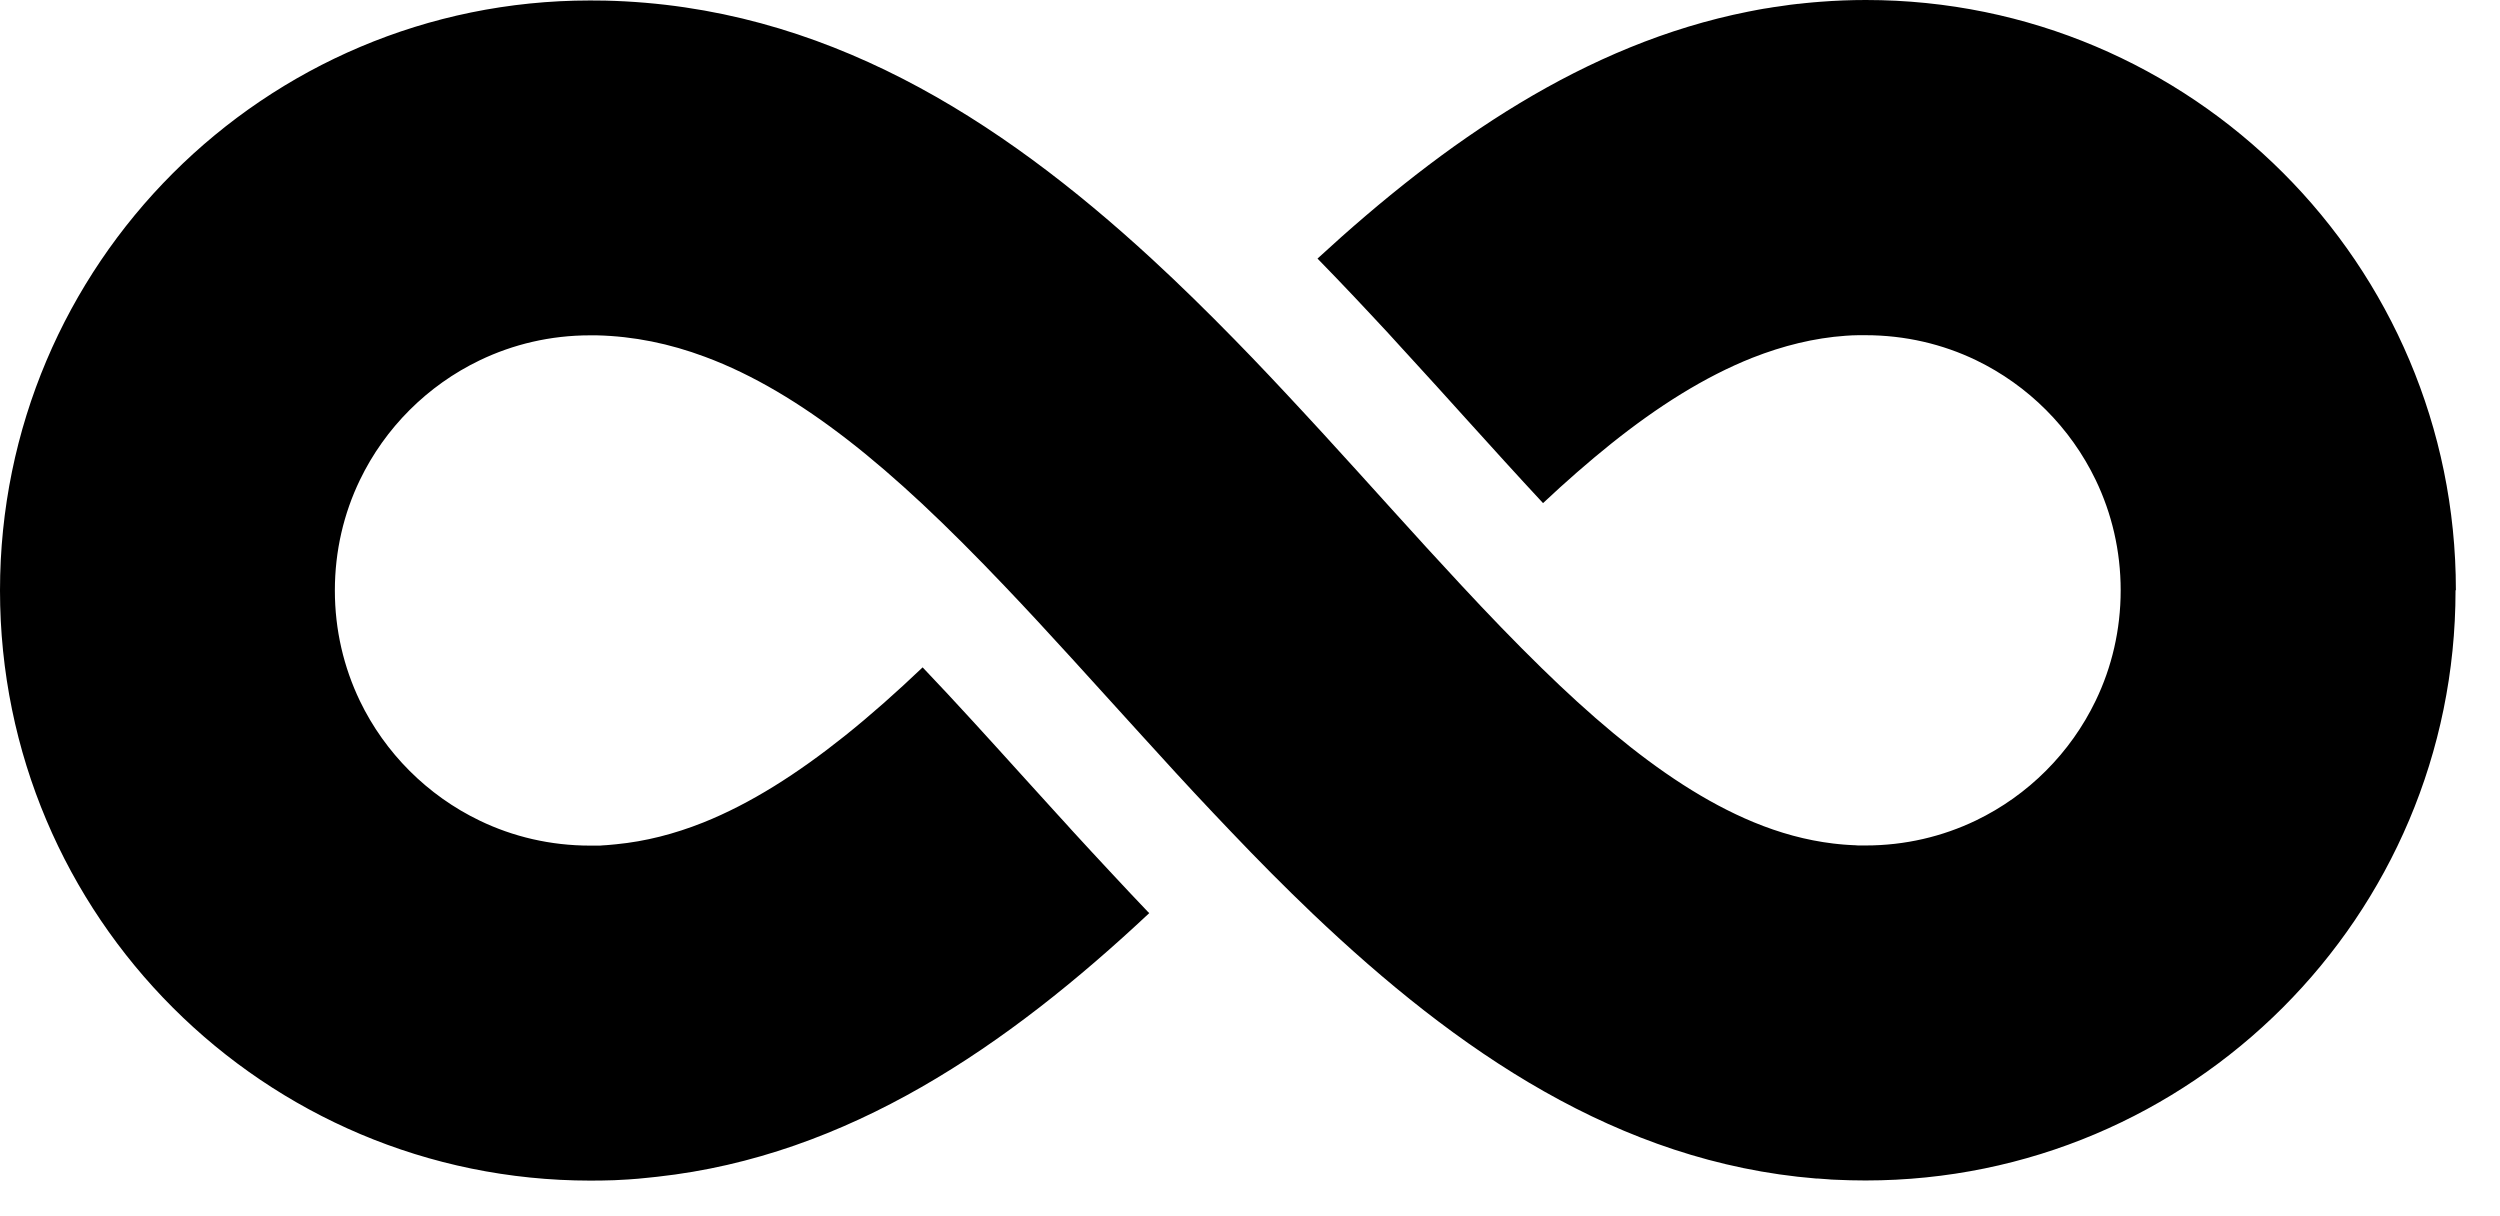 <svg xmlns="http://www.w3.org/2000/svg" fill="none" viewBox="0 0 37 18" height="18" width="37">
<path fill="black" d="M36.342 8.739C36.342 13.561 32.432 17.471 27.61 17.471C27.458 17.471 27.309 17.467 27.161 17.46C27.124 17.46 27.086 17.456 27.051 17.453C27 17.449 26.95 17.447 26.899 17.442H26.877C23.947 17.202 21.56 15.551 19.428 13.523C19.017 13.131 18.616 12.726 18.222 12.312C17.852 11.925 17.486 11.533 17.13 11.139C17.053 11.055 16.976 10.969 16.899 10.886C16.205 10.124 15.529 9.366 14.857 8.662C14.452 8.237 14.05 7.832 13.647 7.455C13.279 7.112 12.911 6.792 12.541 6.506C11.852 5.973 11.154 5.548 10.432 5.28C9.912 5.086 9.382 4.976 8.831 4.963C8.798 4.963 8.765 4.963 8.732 4.963C8.147 4.963 7.594 5.095 7.099 5.333C6.326 5.705 5.698 6.332 5.326 7.105C5.088 7.598 4.956 8.153 4.956 8.739C4.956 9.325 5.088 9.877 5.326 10.373C5.698 11.145 6.326 11.773 7.099 12.145C7.592 12.383 8.147 12.515 8.732 12.515C8.77 12.515 8.805 12.515 8.842 12.515C8.871 12.515 8.9 12.515 8.928 12.511C8.959 12.511 8.992 12.506 9.025 12.504C9.056 12.502 9.089 12.499 9.12 12.495C9.553 12.453 9.981 12.343 10.406 12.174C11.112 11.892 11.806 11.447 12.499 10.894C12.885 10.586 13.268 10.245 13.655 9.877C14.151 10.397 14.644 10.943 15.168 11.522C15.324 11.694 15.481 11.867 15.639 12.041L15.776 12.191L15.868 12.293C16.064 12.506 16.245 12.704 16.419 12.889C16.619 13.105 16.806 13.303 16.991 13.497L17.009 13.514C14.904 15.487 12.552 17.106 9.727 17.416C9.679 17.42 9.633 17.427 9.584 17.431C9.538 17.436 9.492 17.44 9.443 17.445C9.395 17.449 9.344 17.451 9.296 17.456C9.258 17.458 9.221 17.46 9.186 17.462C9.155 17.462 9.124 17.467 9.093 17.467C8.974 17.471 8.856 17.473 8.737 17.473C3.91 17.471 0 13.561 0 8.739C0 3.917 3.91 0.007 8.732 0.007C8.807 0.007 8.884 0.007 8.957 0.009C12.182 0.084 14.778 1.744 17.046 3.831C17.464 4.216 17.872 4.617 18.27 5.024C18.616 5.377 18.953 5.736 19.285 6.095C19.378 6.194 19.468 6.295 19.561 6.394C20.27 7.167 20.954 7.94 21.626 8.66C22.026 9.091 22.423 9.503 22.817 9.888C23.171 10.234 23.521 10.555 23.874 10.848C24.561 11.418 25.248 11.876 25.95 12.167C26.338 12.328 26.732 12.436 27.13 12.484C27.159 12.488 27.185 12.491 27.214 12.493C27.258 12.497 27.302 12.502 27.346 12.504C27.37 12.504 27.392 12.506 27.416 12.508C27.443 12.508 27.471 12.511 27.5 12.513C27.538 12.513 27.575 12.513 27.61 12.513C28.196 12.513 28.748 12.381 29.244 12.143C30.017 11.771 30.644 11.143 31.016 10.37C31.254 9.877 31.386 9.322 31.386 8.737C31.386 8.151 31.254 7.598 31.016 7.103C30.644 6.33 30.017 5.703 29.244 5.33C28.751 5.093 28.196 4.961 27.61 4.961C27.575 4.961 27.538 4.961 27.502 4.961C27.441 4.961 27.379 4.965 27.317 4.969C26.848 5.002 26.388 5.117 25.935 5.295C25.226 5.577 24.532 6.017 23.841 6.57C23.506 6.839 23.171 7.132 22.837 7.446C22.465 7.046 22.09 6.632 21.696 6.196C21.412 5.881 21.119 5.557 20.824 5.236C20.8 5.209 20.774 5.181 20.747 5.152C20.679 5.077 20.611 5.002 20.543 4.928C20.366 4.736 20.197 4.558 20.036 4.386C19.849 4.188 19.671 4.003 19.499 3.827C21.384 2.092 23.46 0.652 25.875 0.172C25.926 0.161 25.974 0.152 26.025 0.143C26.078 0.134 26.131 0.123 26.183 0.117C26.223 0.11 26.261 0.103 26.3 0.099C26.366 0.088 26.434 0.079 26.5 0.07C26.538 0.066 26.573 0.062 26.611 0.057C26.613 0.057 26.617 0.057 26.619 0.057C26.69 0.048 26.76 0.042 26.833 0.035C26.87 0.031 26.906 0.029 26.943 0.026C27.163 0.009 27.388 0 27.615 0C32.437 0 36.347 3.91 36.347 8.732L36.342 8.739Z"></path>
</svg>
